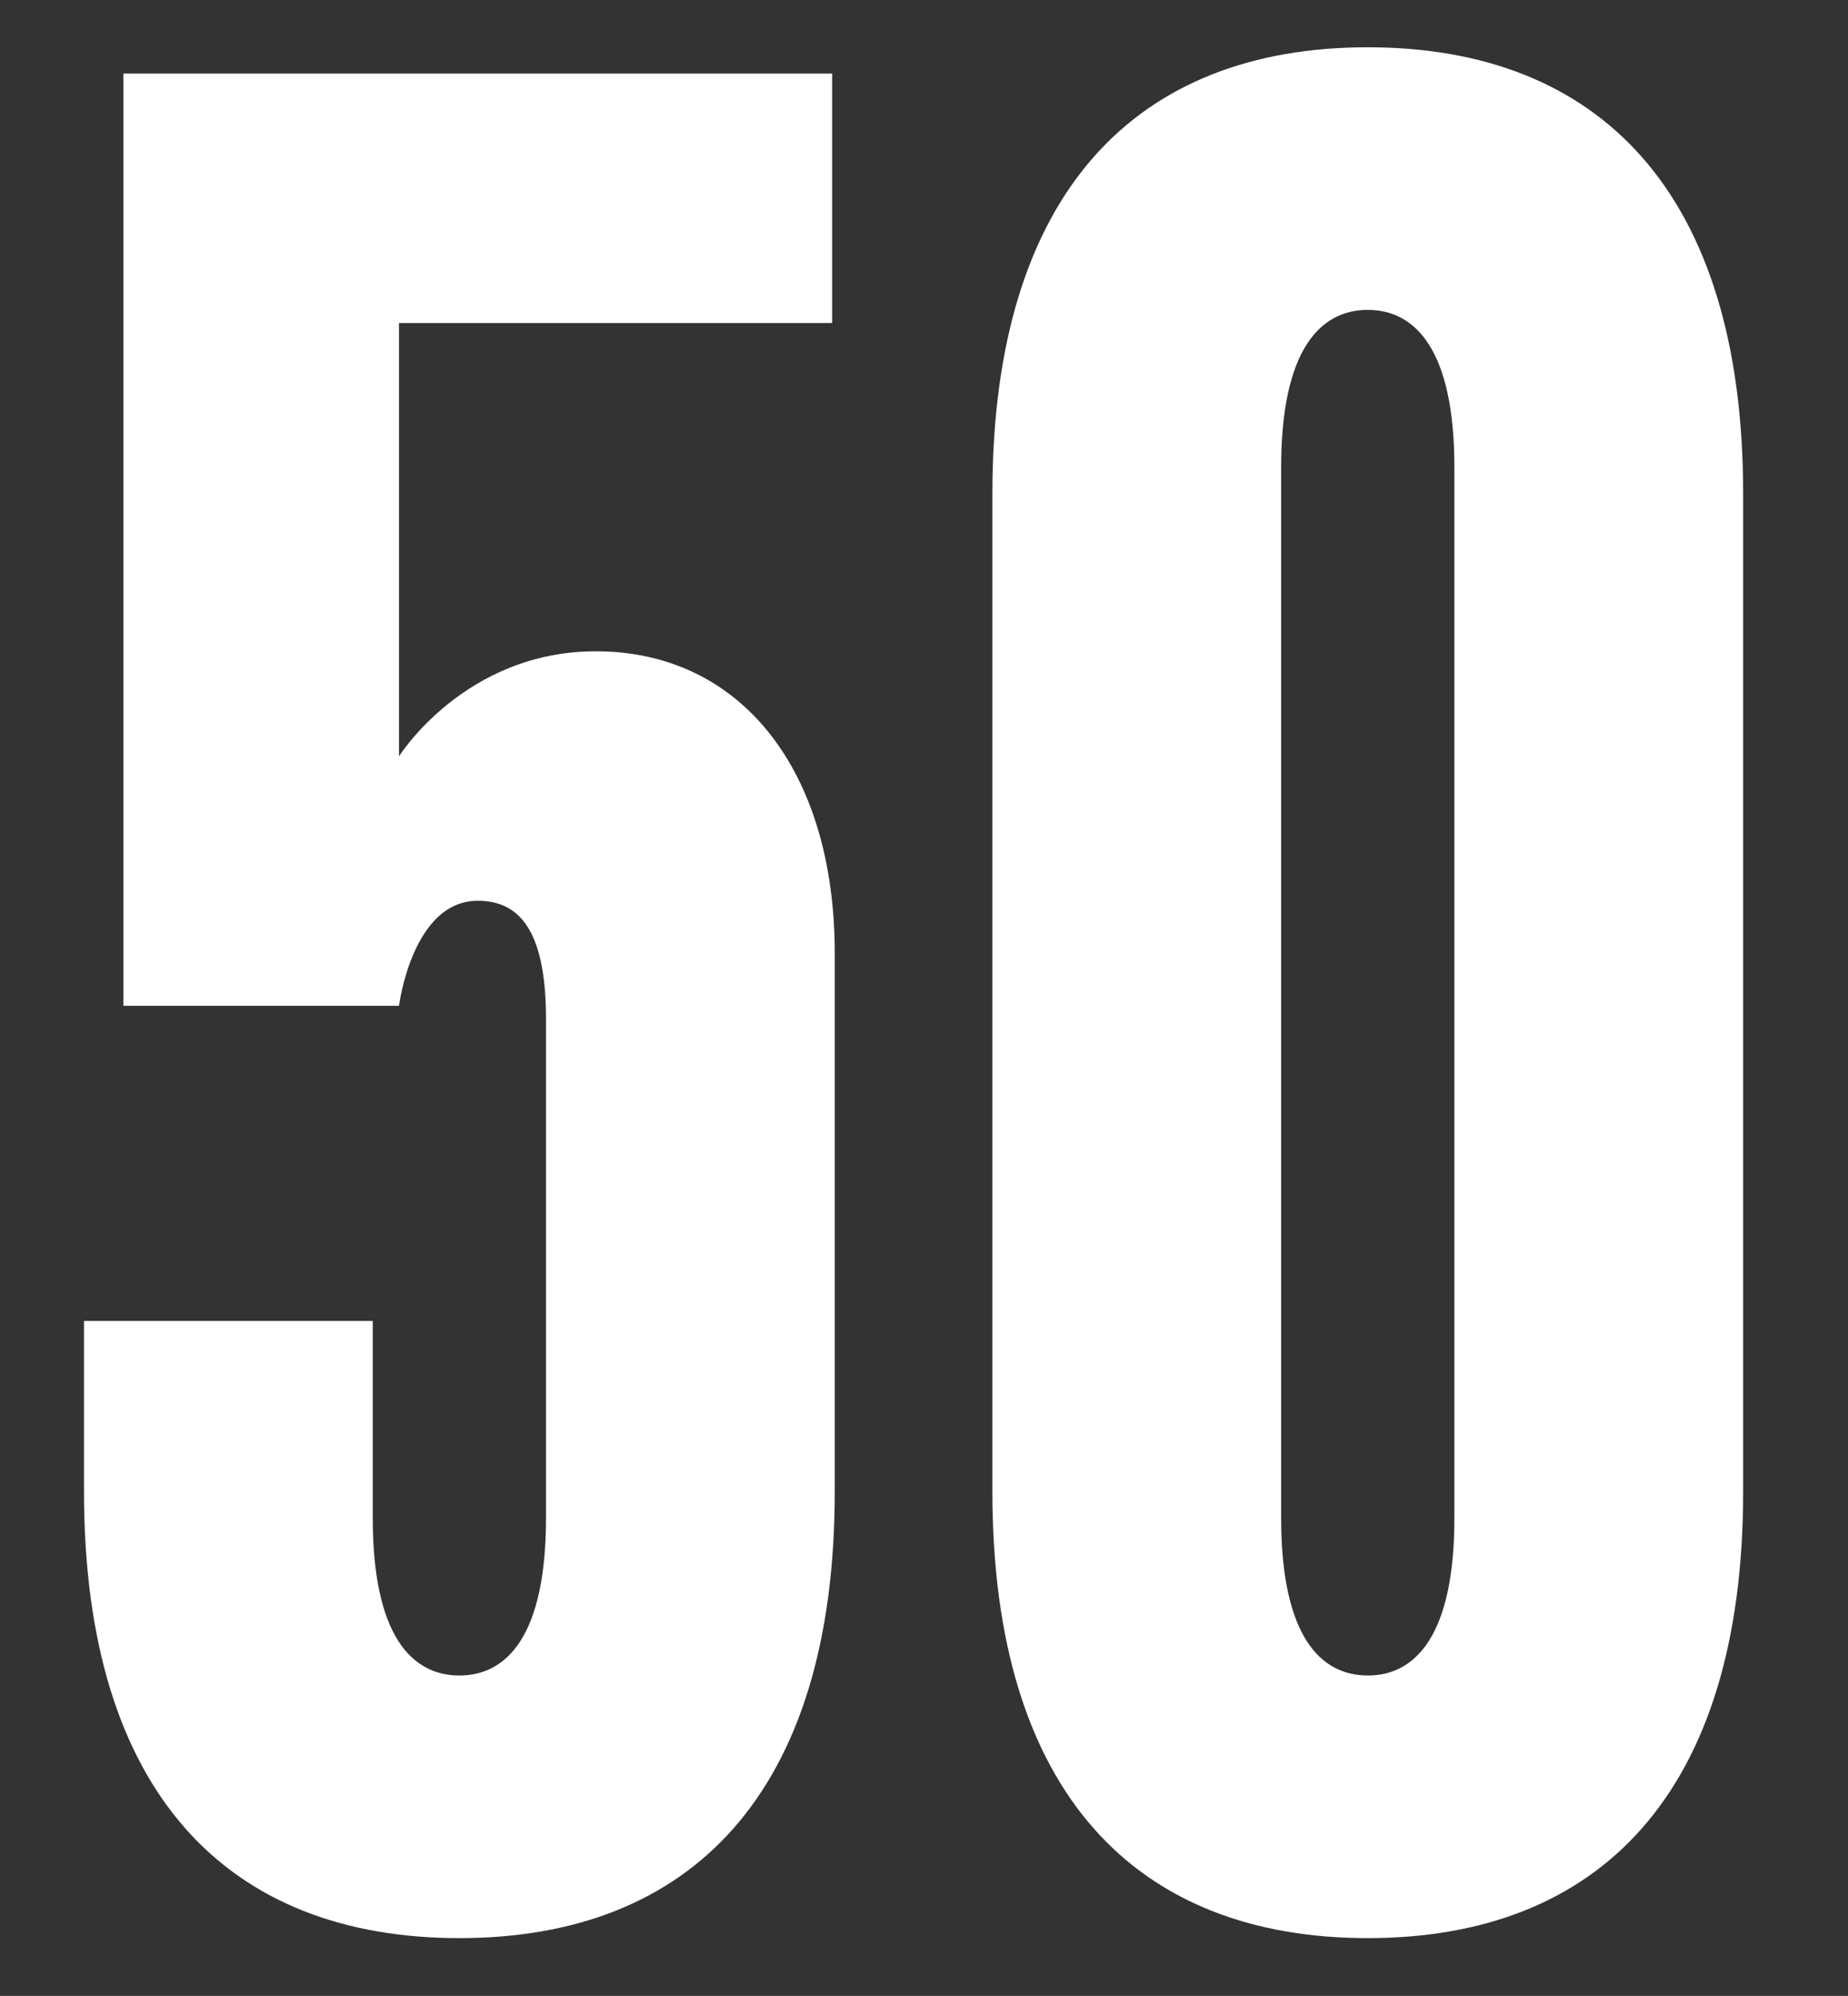 <?xml version="1.0" encoding="UTF-8"?> <svg xmlns="http://www.w3.org/2000/svg" width="176" height="190" viewBox="0 0 176 190" fill="none"><rect x="0" y="0" width="176" height="190" fill="#333333" stroke="none"/> <path d="M43.75 184.5C65.75 184.5 79.5 170.75 79.5 142V90.75C79.5 73.25 70.5 62 56.75 62C44.25 62 38 72 38 72V30.75H79.25V7H11.75V95.75H38C38 95.75 39.25 85.75 45.5 85.75C49.25 85.75 52 88.25 52 97V144.5C52 155.75 48.25 159.5 43.75 159.5C39.25 159.5 35.5 155.75 35.5 144.5V125.75H8V142C8 170.75 21.75 184.5 43.75 184.5Z" fill="white"></path> <path d="M130.264 184.5C152.264 184.5 166.014 170.75 166.014 142V47C166.014 18.25 152.264 4.5 130.264 4.5C108.264 4.5 94.514 18.25 94.514 47V142C94.514 170.75 108.264 184.5 130.264 184.5ZM130.264 159.5C125.764 159.5 122.014 155.75 122.014 144.5V44.5C122.014 33.25 125.764 29.5 130.264 29.5C134.764 29.5 138.514 33.25 138.514 44.5V144.5C138.514 155.75 134.764 159.5 130.264 159.5Z" fill="white"></path> </svg> 